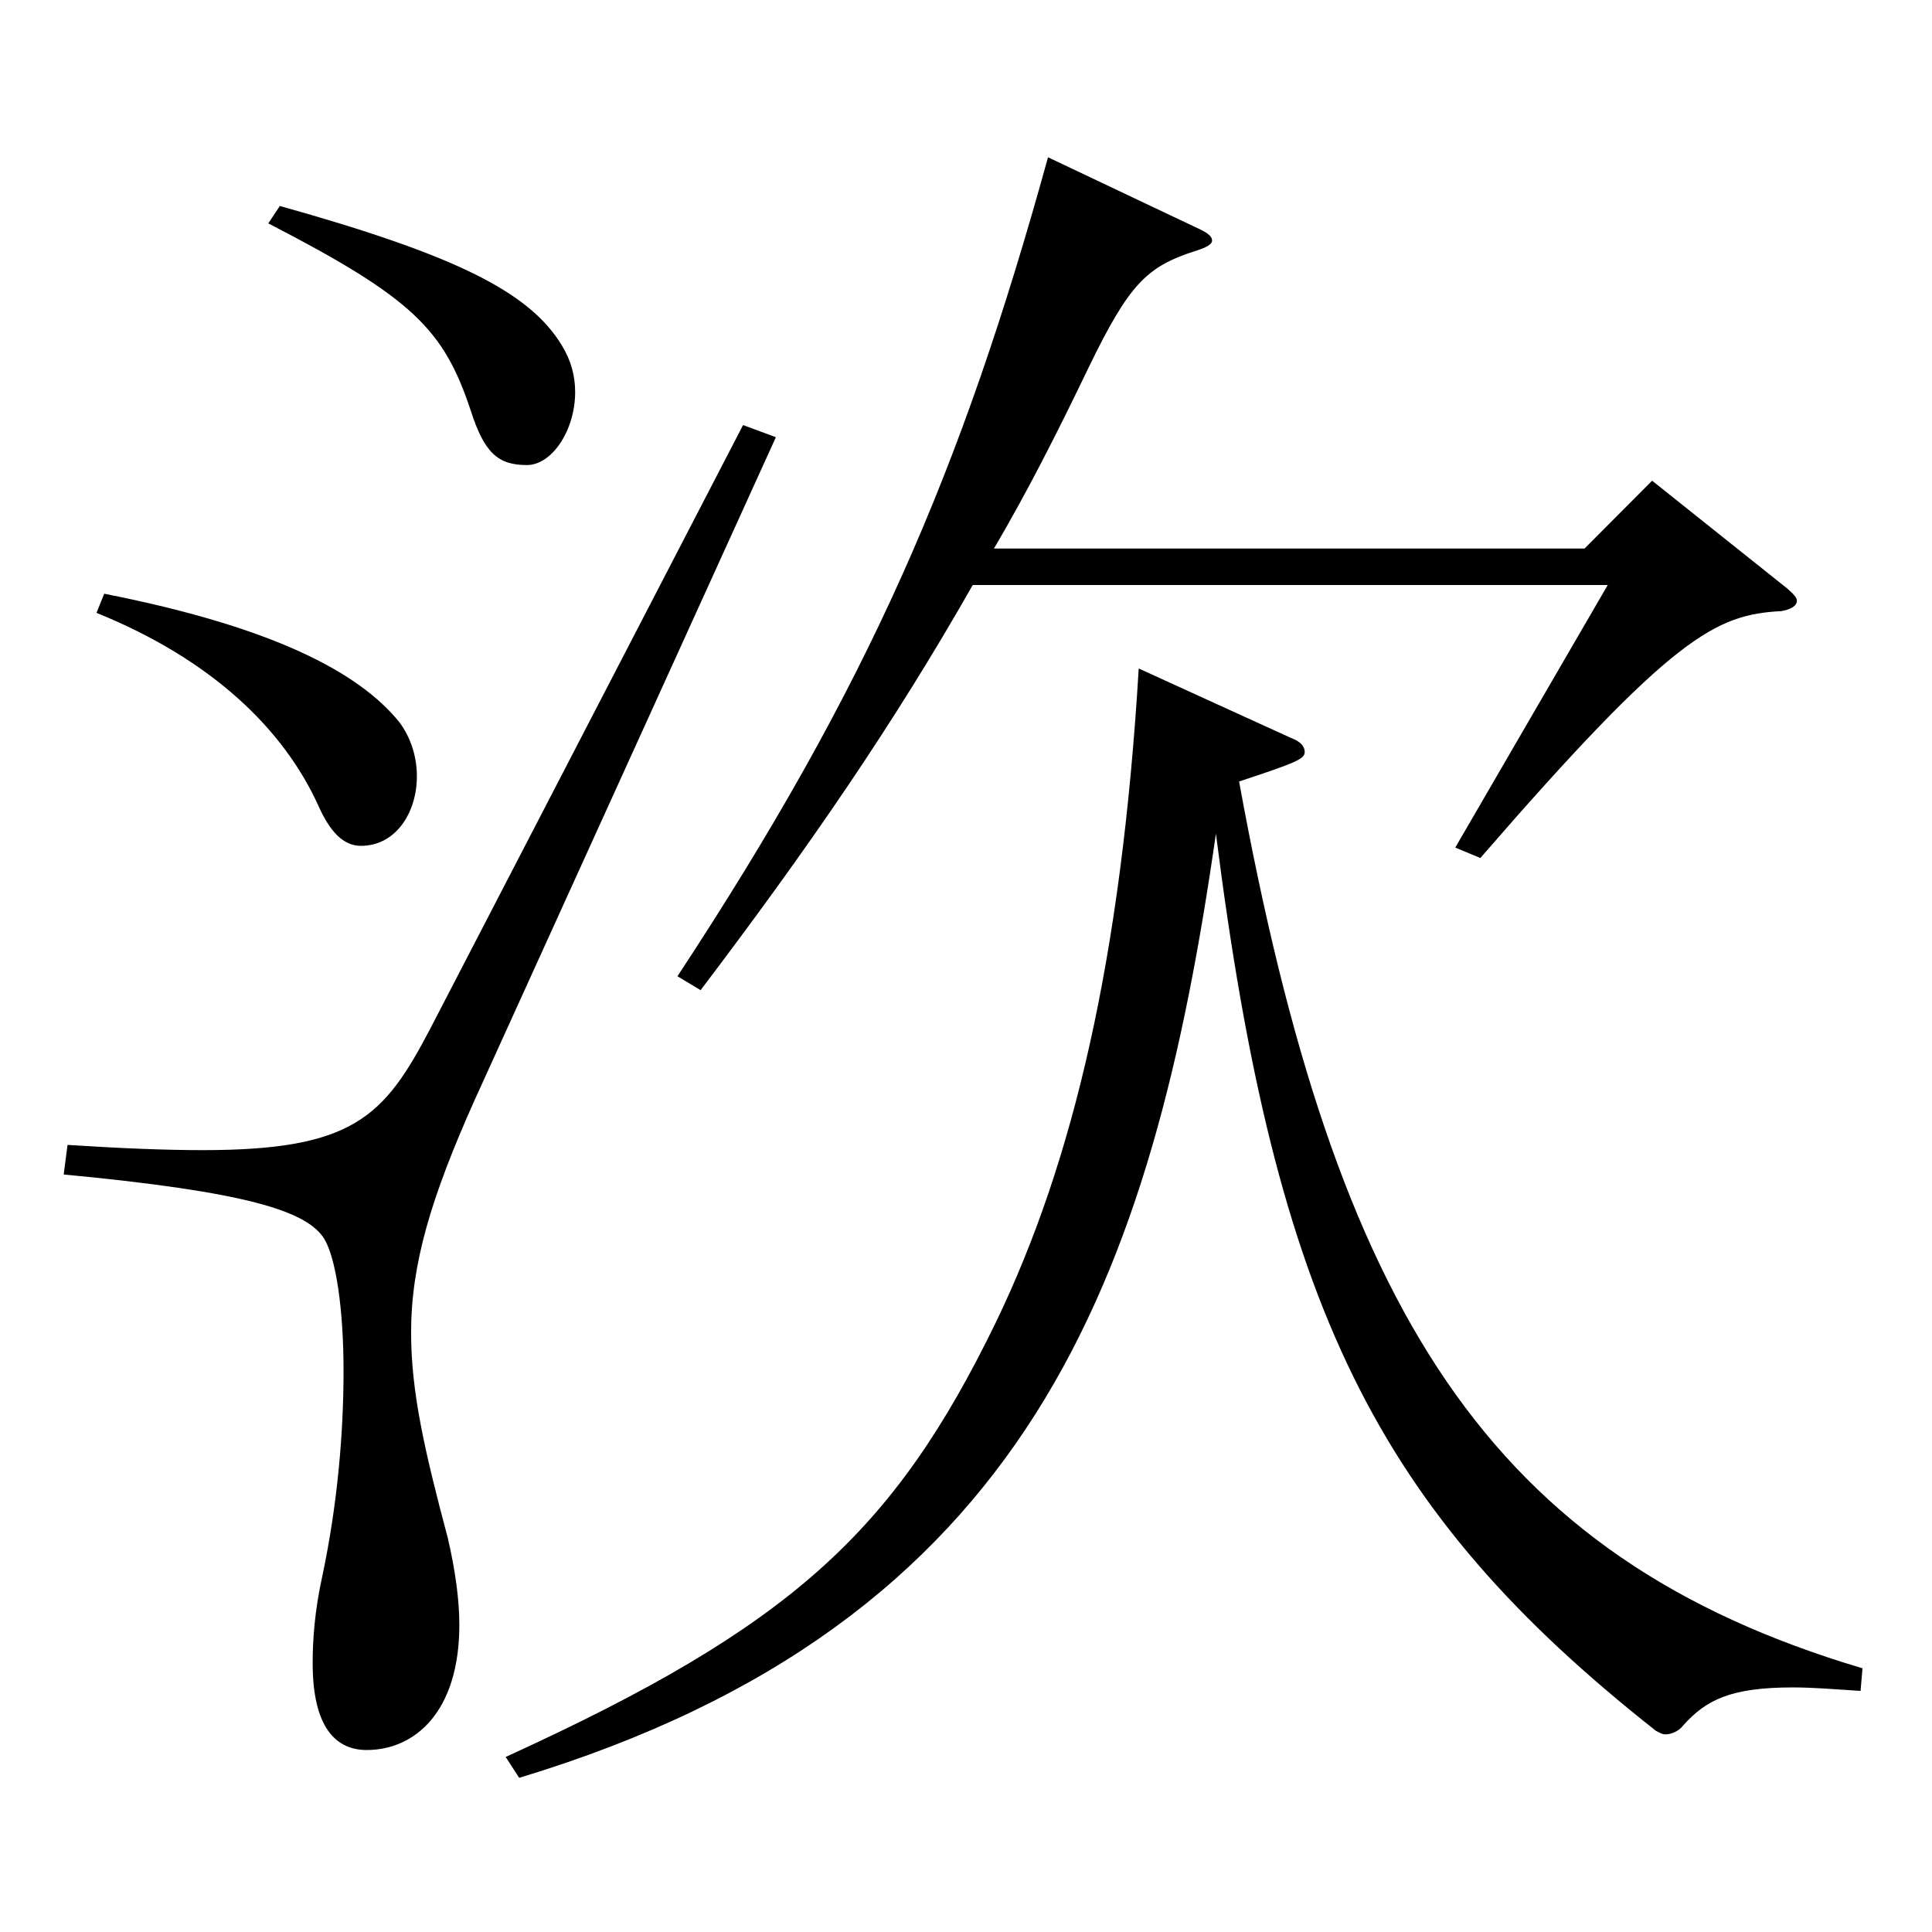 <?xml version="1.0" encoding="utf-8"?>
<!-- Generator: Adobe Illustrator 16.0.0, SVG Export Plug-In . SVG Version: 6.00 Build 0)  -->
<!DOCTYPE svg PUBLIC "-//W3C//DTD SVG 1.1//EN" "http://www.w3.org/Graphics/SVG/1.1/DTD/svg11.dtd">
<svg version="1.1" id="图层_1" xmlns="http://www.w3.org/2000/svg" xmlns:xlink="http://www.w3.org/1999/xlink" x="0px" y="0px"
	 width="1000px" height="1000px" viewBox="0 0 1000 1000" enable-background="new 0 0 1000 1000" xml:space="preserve">
<path d="M401.592,226.309L245.748,569.206c-22.977,51.3-32.967,85.499-32.967,120.6c0,30.6,6.993,61.199,18.981,106.199
	c3.996,17.1,5.994,32.399,5.994,44.999c0,45-22.978,64.8-47.952,64.8c-15.983,0-27.972-11.7-27.972-45
	c0-11.699,0.999-26.999,4.995-44.999c7.992-37.8,10.989-74.7,10.989-106.199c0-32.4-3.996-58.5-9.99-68.4
	c-8.991-14.399-39.96-24.3-134.864-33.3l1.998-15.3c27.972,1.801,50.948,2.7,69.93,2.7c77.921,0,93.905-17.1,117.881-62.999
	l161.837-312.298L401.592,226.309z M53.941,307.308c86.913,17.1,131.867,40.5,152.847,66.6c5.993,8.1,8.99,18,8.99,27.9
	c0,18.899-10.988,35.999-28.971,35.999c-8.99,0-15.983-7.199-21.978-20.699c-17.981-39.601-54.944-75.6-114.884-99.899
	L53.941,307.308z M144.851,106.609c89.909,25.199,128.87,44.1,145.853,71.999c4.995,8.101,6.993,16.2,6.993,24.3
	c0,19.8-11.988,37.8-24.975,37.8c-14.985,0-21.979-6.3-28.972-27.899c-13.985-42.3-29.97-58.5-104.894-97.199L144.851,106.609z
	 M668.322,382.007c4.995,1.801,6.993,4.5,6.993,7.2c0,3.601-3.996,5.4-33.966,15.3c49.949,273.599,128.87,401.397,322.675,458.997
	l-0.999,11.7c-13.986-0.9-24.975-1.8-34.965-1.8c-31.968,0-44.955,6.3-56.942,19.8c-1.998,2.699-5.994,4.5-8.991,4.5
	c-1.998,0-2.997-0.9-4.995-1.801C712.278,781.604,660.33,676.306,629.361,431.507c-32.967,229.499-95.903,408.598-360.636,488.697
	l-6.993-10.801c147.851-67.499,200.798-116.099,253.744-224.998c39.96-82.8,64.935-188.099,73.926-338.397L668.322,382.007z
	 M618.373,117.409c5.994,2.7,8.99,4.5,8.99,7.2c0,1.8-2.996,3.6-8.99,5.399c-24.975,8.101-33.966,17.101-54.945,60.3
	c-15.983,33.3-31.968,64.8-48.95,93.6h305.691l34.965-35.1l69.93,55.799c2.997,2.7,4.995,4.5,4.995,6.301
	c0,2.699-2.997,4.5-7.992,5.399c-33.966,1.8-55.943,12.6-155.843,127.799l-12.986-5.399l78.92-135.899H503.488
	c-40.958,72-84.914,135.899-140.857,209.699l-11.988-7.2c98.9-150.299,146.853-260.998,191.807-423.897L618.373,117.409z"/>
</svg>
